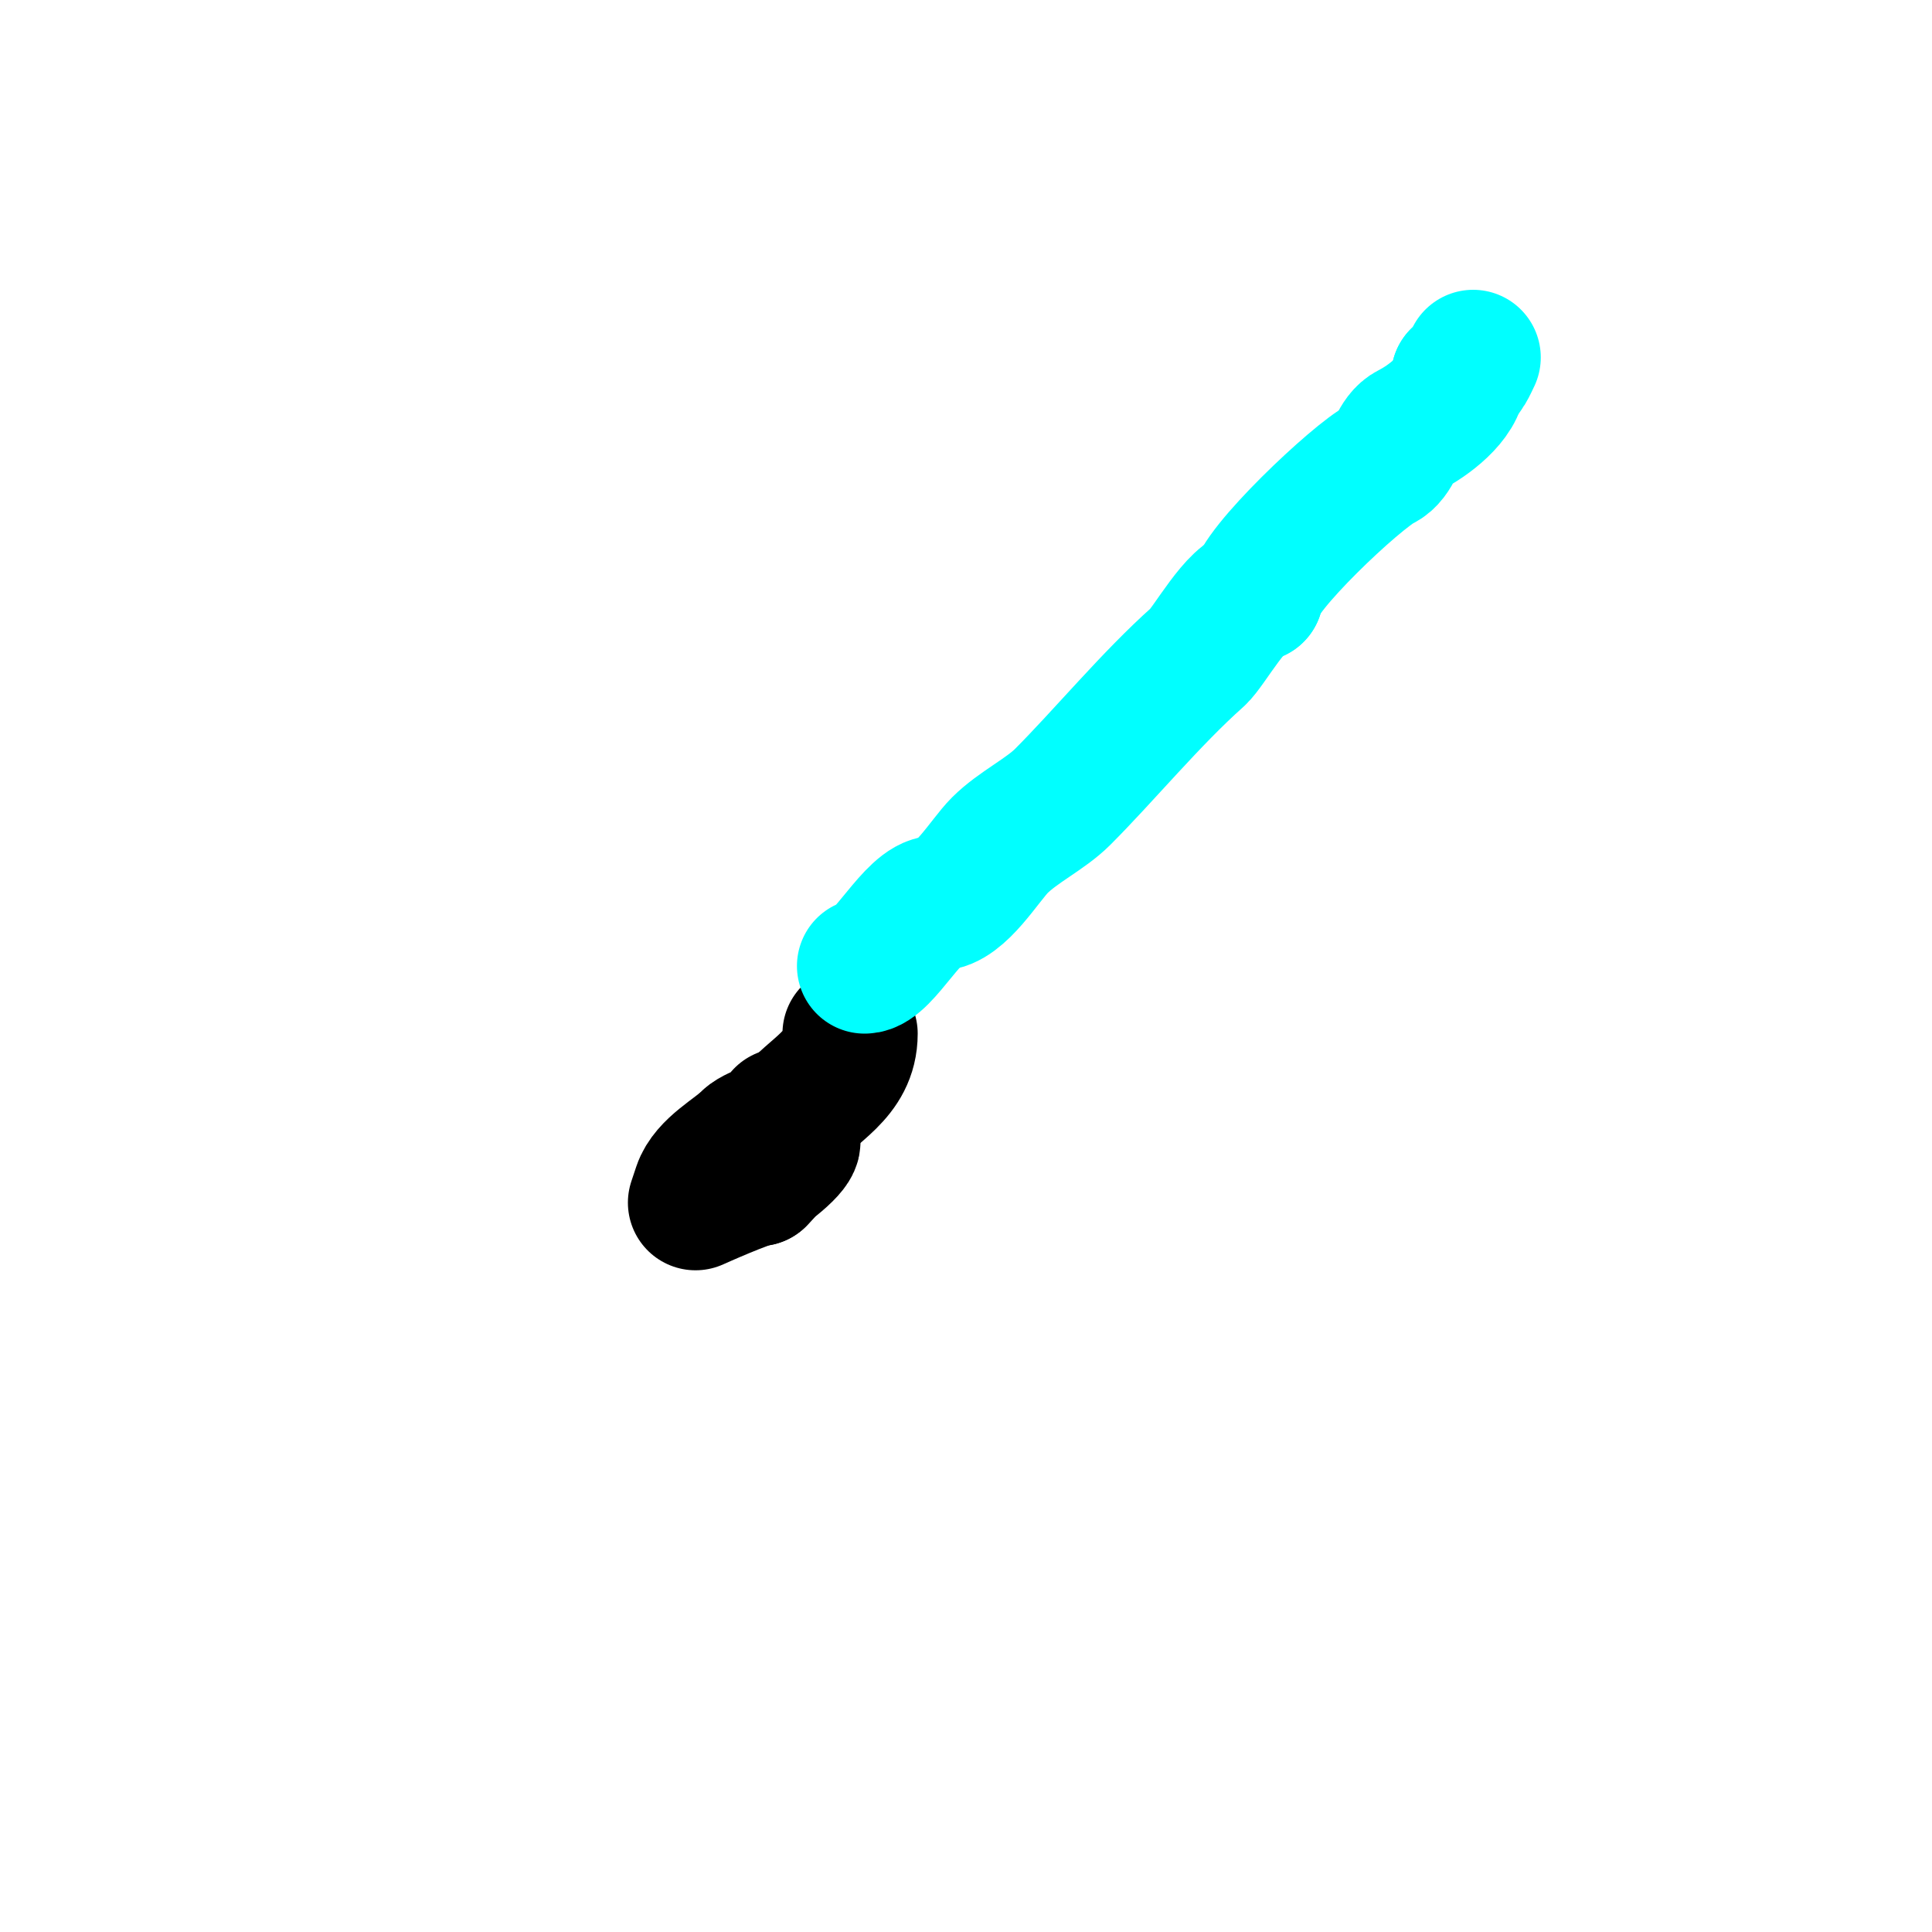 <svg viewBox='0 0 400 400' version='1.1' xmlns='http://www.w3.org/2000/svg' xmlns:xlink='http://www.w3.org/1999/xlink'><g fill='none' stroke='#000000' stroke-width='28' stroke-linecap='round' stroke-linejoin='round'><path d='M176,214c0,8.747 -7.899,11.532 -12,17c-2.165,2.886 -8,13.247 -8,13'/><path d='M156,244c0,-7.836 15.309,-12.047 4,-3c-1.104,0.883 -2,2 -3,3'/><path d='M157,244c-1.899,0 -13,5 -13,5c0,0 0.667,-2 1,-3c1.451,-4.352 7.312,-7.312 10,-10'/><path d='M155,236c1.721,-1.721 7,-2.389 7,-5'/></g>
<g fill='none' stroke='#00ffff' stroke-width='28' stroke-linecap='round' stroke-linejoin='round'><path d='M179,200c3.876,0 10.228,-13 15,-13'/><path d='M194,187c4.696,0 9.868,-8.868 13,-12c3.756,-3.756 9.439,-6.439 13,-10c8.52,-8.52 18.33,-20.404 28,-29c2.299,-2.044 8.178,-13 12,-13'/><path d='M260,123c0,-4.704 20.935,-24.467 26,-27c3.106,-1.553 2.927,-5.463 6,-7c3.452,-1.726 10,-6.48 10,-11'/><path d='M302,78c1.286,0 2.302,-2.604 3,-4'/><path d='M65,93'/></g>
</svg>